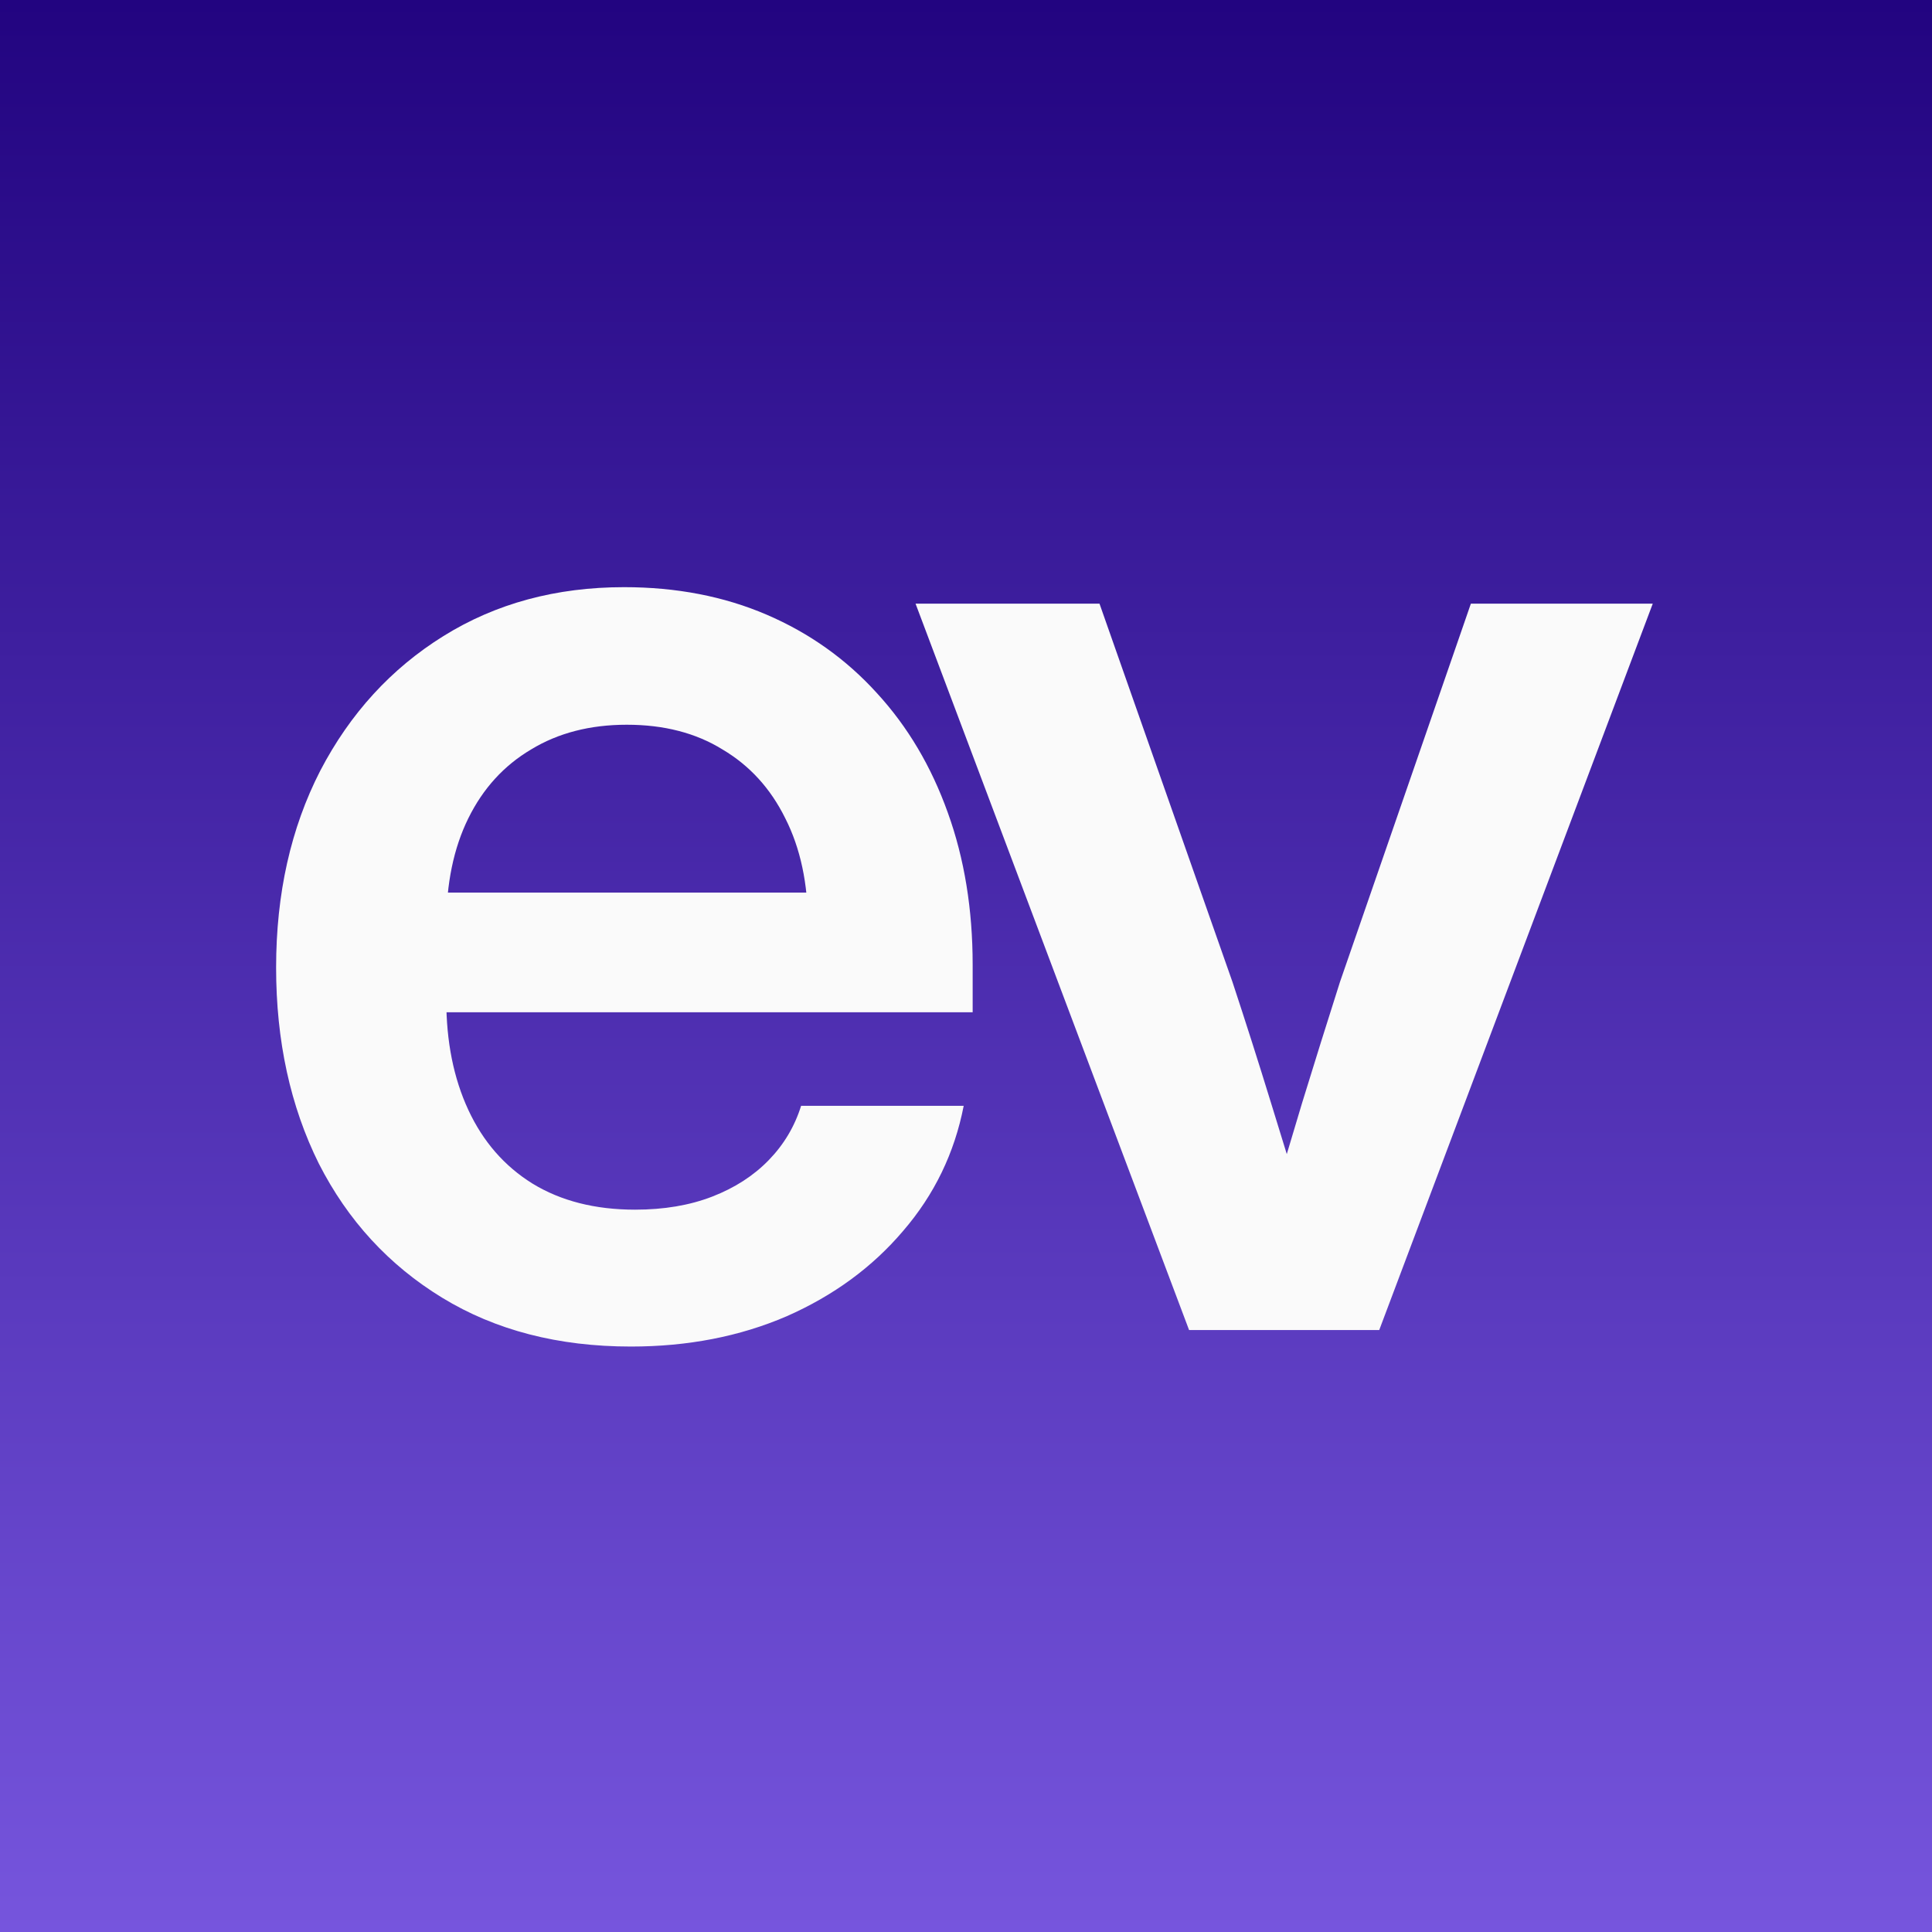 <svg width="1024" height="1024" viewBox="0 0 1024 1024" fill="none" xmlns="http://www.w3.org/2000/svg">
<rect width="1024" height="1024" fill="#220480"/>
<rect width="1024" height="1024" fill="url(#paint0_linear_2059_1273)"/>
<path d="M334.405 713.699C295.941 713.699 262.589 705.072 234.349 687.815C206.109 670.559 184.321 646.86 168.984 616.723C153.891 586.341 146.344 551.708 146.344 512.819C146.344 473.688 154.134 438.932 169.715 408.551C185.538 378.17 207.327 354.351 235.079 337.094C262.832 319.838 294.724 311.209 330.753 311.209C358.506 311.209 383.704 316.07 406.343 325.792C428.983 335.515 448.46 349.368 464.77 367.354C481.08 385.097 493.619 406.242 502.383 430.79C511.146 455.095 515.529 481.952 515.529 511.361V536.517H182.86V473.08H469.518L428.254 490.215C428.254 468.341 424.236 449.505 416.204 433.706C408.413 417.908 397.335 405.756 382.972 397.249C368.853 388.499 351.933 384.124 332.214 384.124C312.739 384.124 295.819 388.499 281.456 397.249C267.093 405.756 256.016 417.908 248.226 433.706C240.435 449.505 236.54 468.341 236.54 490.215V529.954C236.54 552.072 240.435 571.515 248.226 588.287C256.016 605.057 267.336 618.06 282.186 627.296C297.28 636.532 315.417 641.15 336.596 641.15C351.933 641.15 365.566 638.84 377.494 634.222C389.424 629.604 399.404 623.165 407.438 614.899C415.472 606.637 421.194 597.036 424.603 586.099H510.781C505.911 611.132 495.201 633.251 478.646 652.451C462.336 671.651 441.765 686.72 416.934 697.657C392.102 708.353 364.592 713.699 334.405 713.699ZM630.236 704.95L485.263 319.959H582.762L653.24 520.475C660.3 541.864 667.117 563.252 673.689 584.64C680.263 605.786 686.715 626.932 693.045 648.076H671.135C677.464 626.932 683.792 605.786 690.121 584.64C696.696 563.252 703.39 541.864 710.207 520.475L779.589 319.959H875.993L731.021 704.95H630.236Z" fill="#FAFAFA"/>
<defs>
<linearGradient id="paint0_linear_2059_1273" x1="1024" y1="0" x2="1024" y2="1024" gradientUnits="userSpaceOnUse">
<stop stop-color="#220480"/>
<stop offset="1" stop-color="#7655DD"/>
</linearGradient>
</defs>
</svg>
